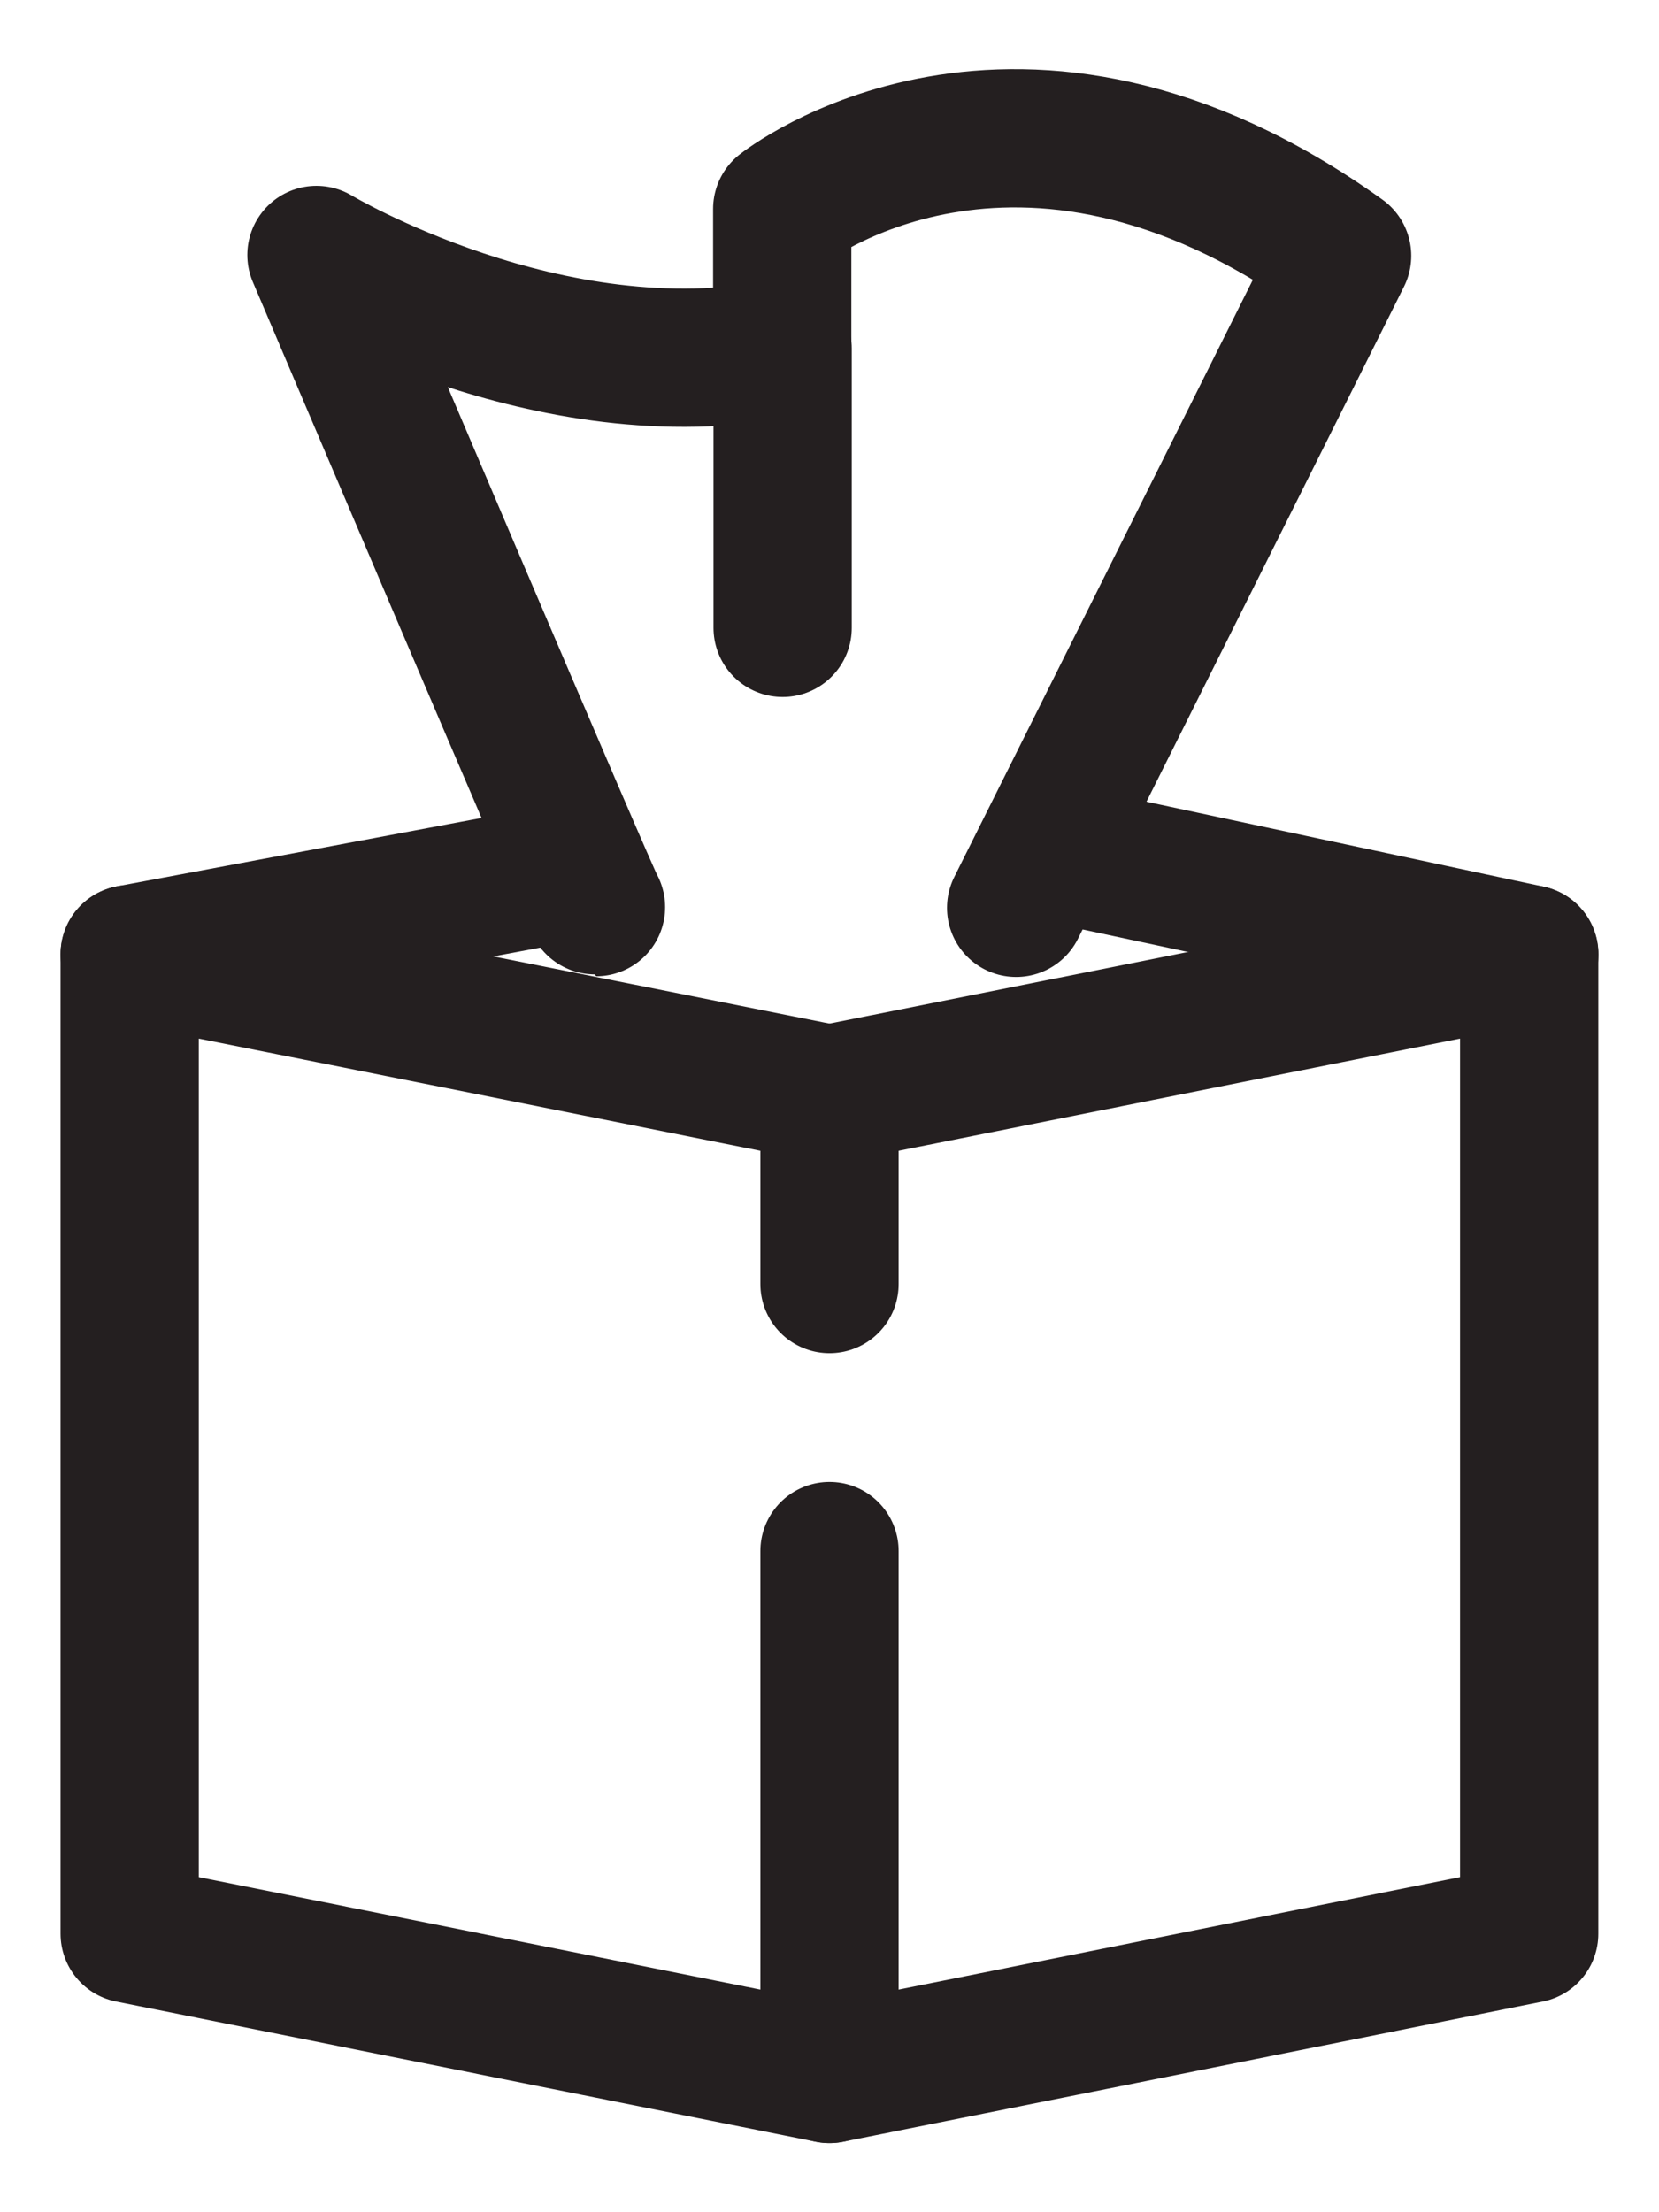 <svg width="12" height="16" viewBox="0 0 12 16" fill="none" xmlns="http://www.w3.org/2000/svg">
<path d="M7.35 6.566L9.708 1.85C7.35 0.161 5.658 1.511 5.658 1.511V2.525" stroke="#241F20" stroke-linecap="round" stroke-linejoin="round"/>
<path d="M5.661 4.541V2.519C3.975 2.855 2.289 1.844 2.289 1.844C2.289 1.844 4.294 6.561 4.311 6.561" stroke="#241F20" stroke-linecap="round" stroke-linejoin="round"/>
<path d="M6 11.218V15L0.938 13.986V6.902L6 7.913V9.287" stroke="#241F20" stroke-linecap="round" stroke-linejoin="round"/>
<path d="M6 15L11.061 13.986V6.902L6 7.913" stroke="#241F20" stroke-linecap="round" stroke-linejoin="round"/>
<path d="M7.854 6.216L11.062 6.902" stroke="#241F20" stroke-linecap="round" stroke-linejoin="round"/>
<path d="M0.938 6.902L3.998 6.328" stroke="#241F20" stroke-linecap="round" stroke-linejoin="round"/>
</svg>
